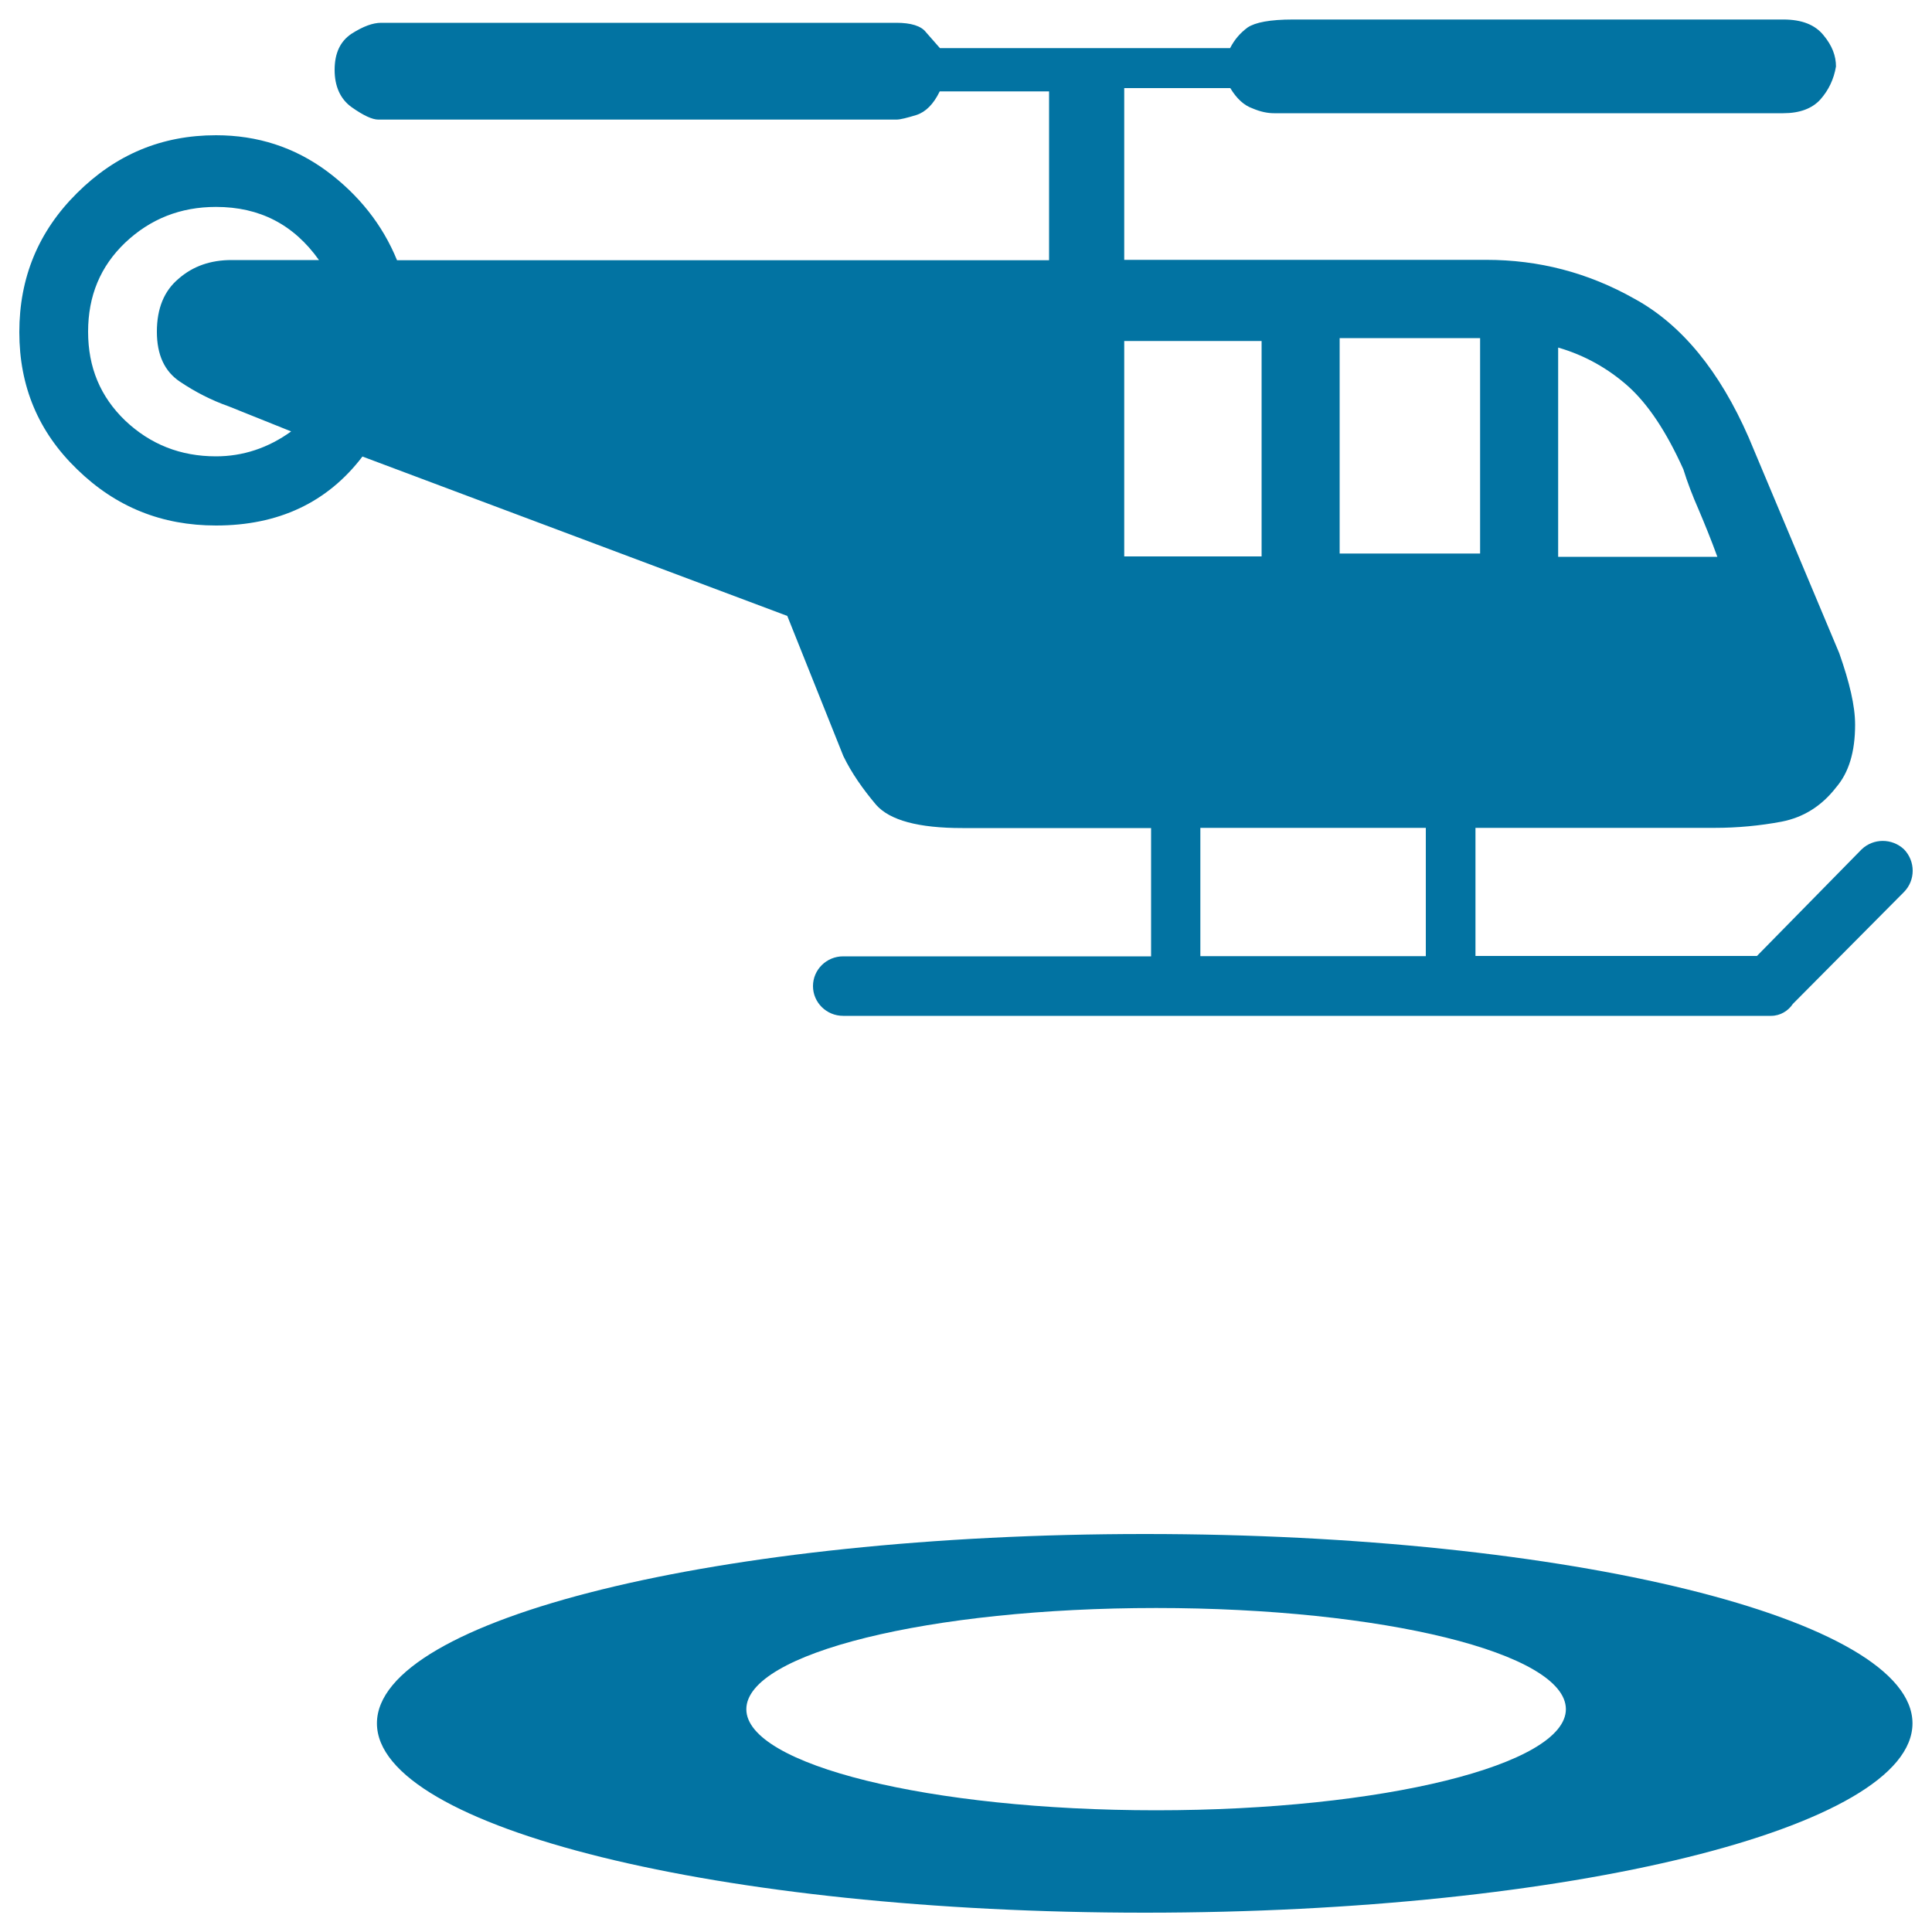<svg xmlns="http://www.w3.org/2000/svg" viewBox="0 0 1000 1000" style="fill:#0273a2">
<title>Helicopter And Circular Landing Strip SVG icon</title>
<g><path d="M592.6,794c-219.6,0-397.5,43.9-397.5,98s177.9,98,397.5,98c219.5,0,397.3-43.9,397.3-98S812.1,794,592.6,794z M598.4,937c-117.1,0-212.1-23.5-212.1-52.3c0-29,94.9-52.4,212.1-52.4c117.1,0,212.1,23.3,212.1,52.4C810.4,913.5,715.5,937,598.4,937z M985.5,439.6c-6.2-5.8-15.8-5.8-21.9,0l-54.2,55.2H763.7v-66.3h123.8c11.7,0,23.4-1.1,34.6-3.2c11.3-2.2,20.7-8,28.3-17.8c6.5-7.6,9.8-18.2,9.8-32.4c0-9.8-2.9-21.9-8.2-37l-46.9-111.7c-15-34.3-34.7-58.4-59-71.7c-24.2-13.7-49.8-20.2-76.7-20.2H581.9V45.6h54.9c3.3,5.5,7.2,9,11.5,10.5c4.2,1.8,7.9,2.5,11.1,2.5H923c8.5,0,15-2.4,19.3-7.2c4.2-4.8,6.9-10.4,8-17c0-5.5-2-10.8-6.4-16.1c-4.4-5.5-11.3-8.2-20.8-8.2H669.2c-11.9,0-19.5,1.5-23.4,4.1c-3.8,2.8-6.8,6.2-9.1,10.7H486.5c-2-2.3-4.4-5-7.2-8.2c-2.5-3.3-7.8-4.9-15.3-4.9H197.3c-4.3,0-9.3,1.8-15.4,5.7c-5.8,3.9-8.7,10-8.7,18.7c0,8.4,2.9,15,8.7,19.2c6.2,4.4,10.8,6.5,13.9,6.5h268.2c2,0,5.5-0.9,10.4-2.4c4.8-1.6,8.8-5.6,12-12.2h56.6v87.4H205.5c-7.5-18.4-19.8-33.8-36.3-46.1c-16.8-12.4-35.9-18.6-57.4-18.6c-28,0-51.8,9.9-71.9,29.9c-20.1,19.9-29.9,43.9-29.9,72c0,28,9.8,51.6,29.9,71c20.1,19.6,43.9,29.1,71.9,29.1c32.2,0,57.6-11.8,75.8-35.7l219.9,82.5l29,72.5c4.2,8.7,10,17,17,25.3c7.1,8,21.9,12,44.6,12h97.7v66.4H436.4c-8.6,0-15.6,6.9-15.6,15.4c0,8.5,7,15.4,15.6,15.4h480.3c4.8,0,8.9-2.6,11.3-6.2l57.5-57.9C991.5,455.6,991.5,445.8,985.5,439.6z M806.5,179.9c13.9,4,26.1,11,36.3,20.1c10.3,9.3,19.7,23.4,28.5,42.9c2,6.5,4.7,13.6,8,21.1c3.1,7.3,6.4,15.4,9.6,24.2h-82.4L806.5,179.9L806.5,179.9z M93.2,197.6c7.9,5.3,16.3,9.6,25.1,12.7l32.4,13c-11.9,8.6-25,12.9-38.9,12.9c-18.4,0-34-6.2-47-18.5c-12.9-12.4-19.2-27.6-19.2-46c0-18.5,6.3-33.8,19.2-46.1c13-12.3,28.6-18.5,47-18.5c22.6,0,40.2,9.1,53.3,27.5h-45.3c-10.7,0-19.9,3.1-27.4,9.7c-7.5,6.3-11.2,15.4-11.2,27.4C81.2,183.6,85.1,192.2,93.2,197.6z M693.4,175h72.7v111.5h-72.7V175z M581.9,176.5H653v111.5h-71.1V176.5z M621.3,428.5H738v66.4H621.3V428.5z"/></g>
</svg>